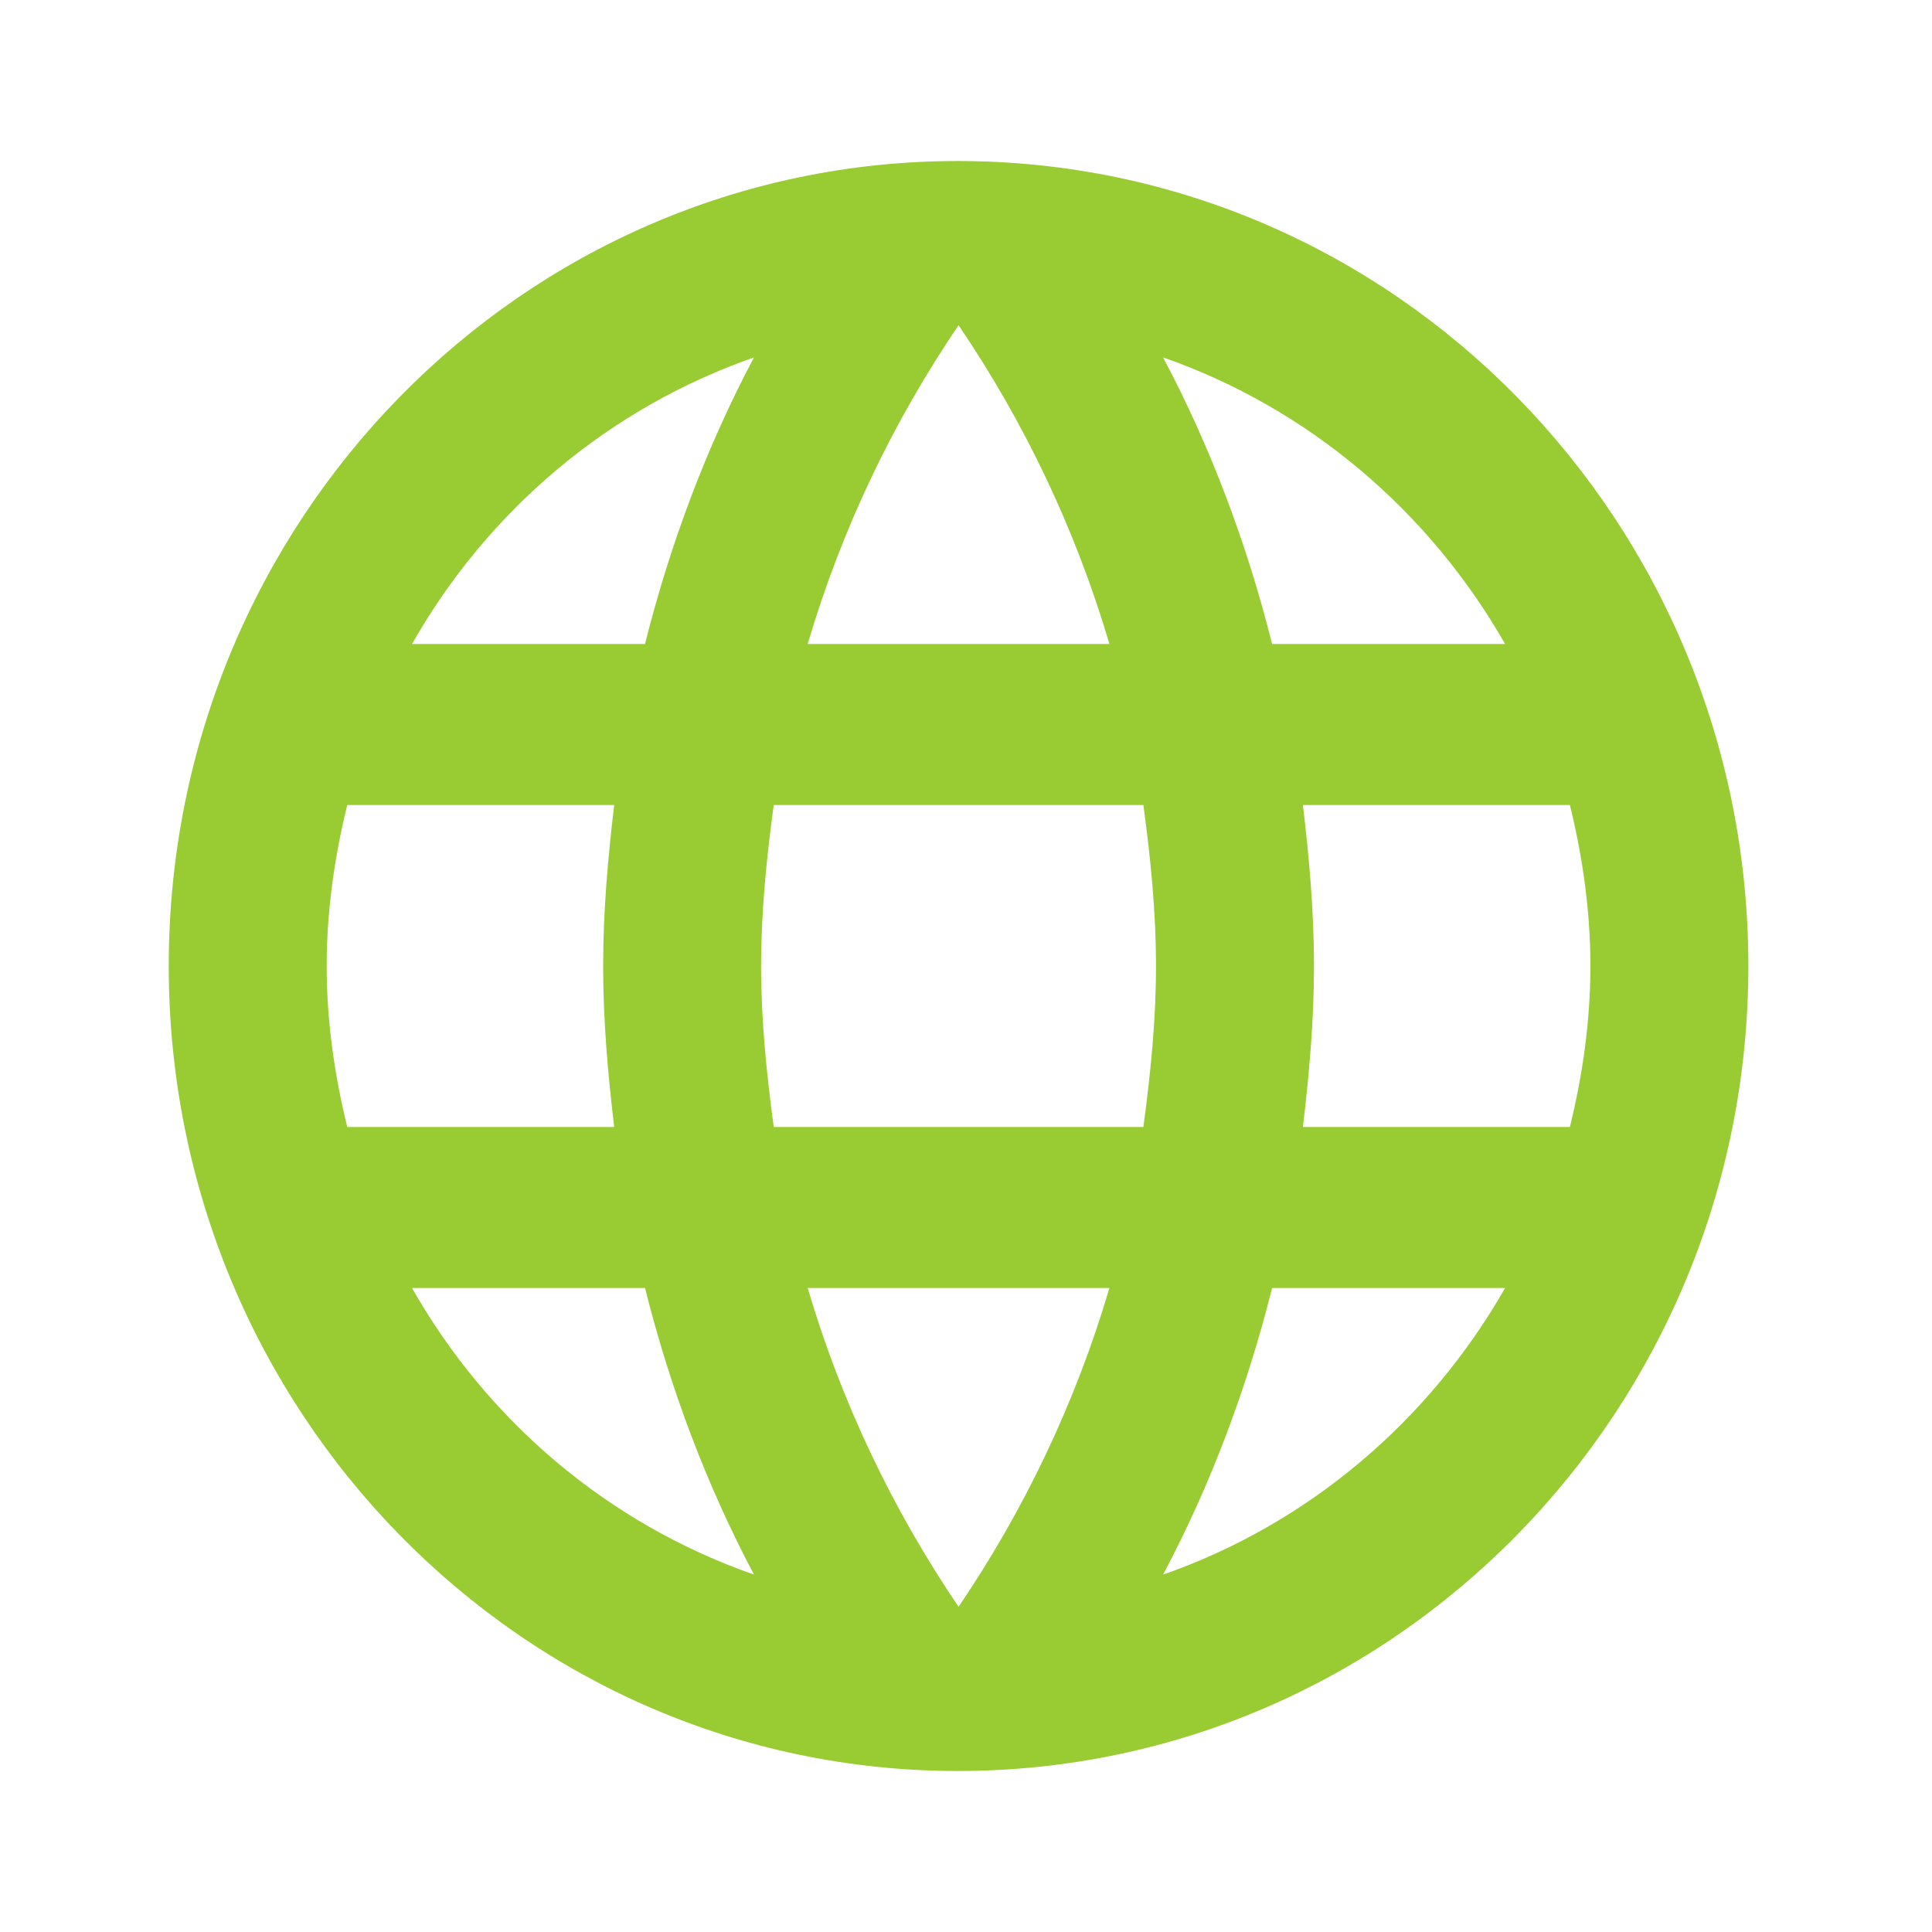 <?xml version="1.0" encoding="UTF-8"?>
<svg width="53" height="53" viewBox="0 0 53 53" fill="none" xmlns="http://www.w3.org/2000/svg">
<path d="M26.274 4.417C14.314 4.417 4.629 14.31 4.629 26.5C4.629 38.69 14.314 48.583 26.274 48.583C38.256 48.583 47.962 38.69 47.962 26.5C47.962 14.31 38.256 4.417 26.274 4.417ZM41.289 17.667H34.898C34.204 14.906 33.208 12.256 31.907 9.805C35.894 11.196 39.209 14.023 41.289 17.667ZM26.296 8.922C28.094 11.572 29.503 14.509 30.434 17.667H22.157C23.089 14.509 24.497 11.572 26.296 8.922ZM9.526 30.917C9.179 29.503 8.962 28.024 8.962 26.5C8.962 24.976 9.179 23.497 9.526 22.083H16.849C16.676 23.541 16.546 24.998 16.546 26.5C16.546 28.002 16.676 29.459 16.849 30.917H9.526ZM11.303 35.333H17.694C18.387 38.094 19.384 40.744 20.684 43.195C16.698 41.804 13.383 38.999 11.303 35.333V35.333ZM17.694 17.667H11.303C13.383 14.001 16.698 11.196 20.684 9.805C19.384 12.256 18.387 14.906 17.694 17.667V17.667ZM26.296 44.078C24.497 41.428 23.089 38.491 22.157 35.333H30.434C29.503 38.491 28.094 41.428 26.296 44.078ZM31.366 30.917H21.226C21.031 29.459 20.879 28.002 20.879 26.5C20.879 24.998 21.031 23.519 21.226 22.083H31.366C31.561 23.519 31.712 24.998 31.712 26.5C31.712 28.002 31.561 29.459 31.366 30.917ZM31.907 43.195C33.208 40.744 34.204 38.094 34.898 35.333H41.289C39.209 38.977 35.894 41.804 31.907 43.195V43.195ZM35.742 30.917C35.916 29.459 36.046 28.002 36.046 26.5C36.046 24.998 35.916 23.541 35.742 22.083H43.066C43.413 23.497 43.629 24.976 43.629 26.5C43.629 28.024 43.413 29.503 43.066 30.917H35.742Z" fill="#99CC33"/>
</svg>
